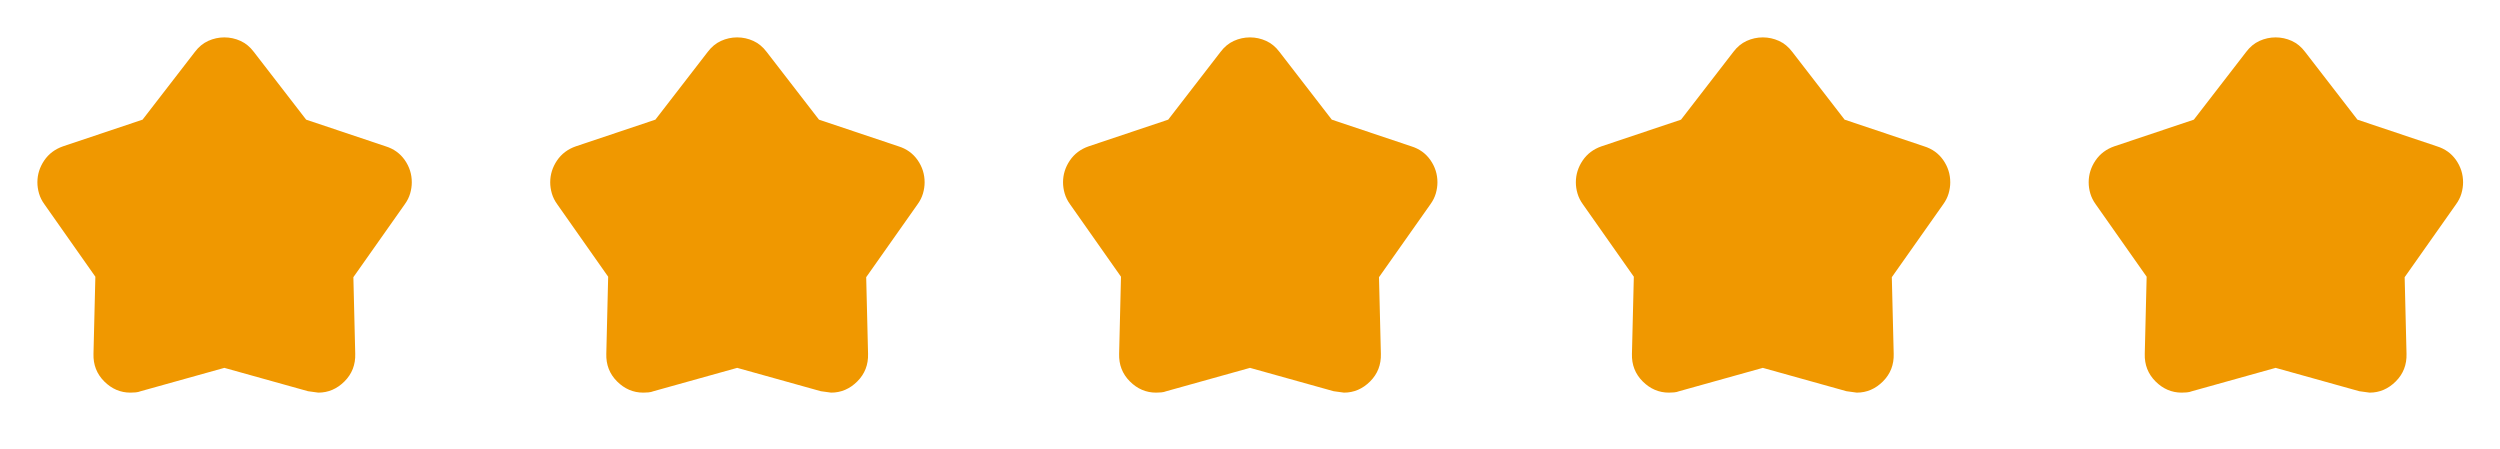 <svg xmlns="http://www.w3.org/2000/svg" width="117" height="21" viewBox="0 0 117 21" fill="none"><mask id="mask0_279_100" style="mask-type:alpha" maskUnits="userSpaceOnUse" x="0" y="0" width="21" height="21"><rect width="21" height="21" fill="#D9D9D9"></rect></mask><g mask="url(#mask0_279_100)"><path d="M6.672 5.6L9.122 2.428C9.297 2.195 9.505 2.023 9.745 1.914C9.986 1.805 10.238 1.75 10.5 1.75C10.762 1.75 11.014 1.805 11.255 1.914C11.495 2.023 11.703 2.195 11.878 2.428L14.328 5.6L18.047 6.847C18.426 6.964 18.725 7.179 18.944 7.492C19.163 7.806 19.272 8.152 19.272 8.531C19.272 8.706 19.246 8.881 19.195 9.056C19.144 9.231 19.06 9.399 18.944 9.559L16.538 12.972L16.625 16.559C16.64 17.07 16.472 17.5 16.122 17.85C15.772 18.2 15.364 18.375 14.897 18.375C14.868 18.375 14.707 18.353 14.416 18.309L10.5 17.216L6.584 18.309C6.511 18.338 6.431 18.357 6.344 18.364C6.256 18.371 6.176 18.375 6.103 18.375C5.636 18.375 5.228 18.2 4.878 17.85C4.528 17.5 4.36 17.07 4.375 16.559L4.463 12.95L2.078 9.559C1.961 9.399 1.878 9.231 1.827 9.056C1.776 8.881 1.75 8.706 1.75 8.531C1.75 8.167 1.856 7.828 2.067 7.514C2.279 7.201 2.574 6.978 2.953 6.847L6.672 5.6Z" fill="#F09800"></path></g><mask id="mask1_279_100" style="mask-type:alpha" maskUnits="userSpaceOnUse" x="24" y="0" width="21" height="21"><rect x="24" width="21" height="21" fill="#D9D9D9"></rect></mask><g mask="url(#mask1_279_100)"><path d="M30.672 5.6L33.122 2.428C33.297 2.195 33.505 2.023 33.745 1.914C33.986 1.805 34.237 1.75 34.5 1.75C34.763 1.75 35.014 1.805 35.255 1.914C35.495 2.023 35.703 2.195 35.878 2.428L38.328 5.6L42.047 6.847C42.426 6.964 42.725 7.179 42.944 7.492C43.163 7.806 43.272 8.152 43.272 8.531C43.272 8.706 43.246 8.881 43.195 9.056C43.144 9.231 43.06 9.399 42.944 9.559L40.538 12.972L40.625 16.559C40.64 17.07 40.472 17.5 40.122 17.85C39.772 18.2 39.364 18.375 38.897 18.375C38.868 18.375 38.707 18.353 38.416 18.309L34.5 17.216L30.584 18.309C30.512 18.338 30.431 18.357 30.344 18.364C30.256 18.371 30.176 18.375 30.103 18.375C29.637 18.375 29.228 18.2 28.878 17.85C28.528 17.5 28.36 17.07 28.375 16.559L28.462 12.95L26.078 9.559C25.962 9.399 25.878 9.231 25.827 9.056C25.776 8.881 25.75 8.706 25.75 8.531C25.75 8.167 25.856 7.828 26.067 7.514C26.279 7.201 26.574 6.978 26.953 6.847L30.672 5.6Z" fill="#F09800"></path></g><mask id="mask2_279_100" style="mask-type:alpha" maskUnits="userSpaceOnUse" x="48" y="0" width="21" height="21"><rect x="48" width="21" height="21" fill="#D9D9D9"></rect></mask><g mask="url(#mask2_279_100)"><path d="M54.672 5.6L57.122 2.428C57.297 2.195 57.505 2.023 57.745 1.914C57.986 1.805 58.237 1.75 58.5 1.75C58.763 1.75 59.014 1.805 59.255 1.914C59.495 2.023 59.703 2.195 59.878 2.428L62.328 5.6L66.047 6.847C66.426 6.964 66.725 7.179 66.944 7.492C67.162 7.806 67.272 8.152 67.272 8.531C67.272 8.706 67.246 8.881 67.195 9.056C67.144 9.231 67.06 9.399 66.944 9.559L64.537 12.972L64.625 16.559C64.64 17.07 64.472 17.5 64.122 17.85C63.772 18.2 63.364 18.375 62.897 18.375C62.868 18.375 62.707 18.353 62.416 18.309L58.5 17.216L54.584 18.309C54.511 18.338 54.431 18.357 54.344 18.364C54.256 18.371 54.176 18.375 54.103 18.375C53.636 18.375 53.228 18.2 52.878 17.85C52.528 17.5 52.36 17.07 52.375 16.559L52.462 12.95L50.078 9.559C49.962 9.399 49.878 9.231 49.827 9.056C49.776 8.881 49.75 8.706 49.75 8.531C49.75 8.167 49.856 7.828 50.067 7.514C50.279 7.201 50.574 6.978 50.953 6.847L54.672 5.6Z" fill="#F09800"></path></g><mask id="mask3_279_100" style="mask-type:alpha" maskUnits="userSpaceOnUse" x="72" y="0" width="21" height="21"><rect x="72" width="21" height="21" fill="#D9D9D9"></rect></mask><g mask="url(#mask3_279_100)"><path d="M78.672 5.6L81.122 2.428C81.297 2.195 81.505 2.023 81.745 1.914C81.986 1.805 82.237 1.75 82.5 1.75C82.763 1.75 83.014 1.805 83.255 1.914C83.495 2.023 83.703 2.195 83.878 2.428L86.328 5.6L90.047 6.847C90.426 6.964 90.725 7.179 90.944 7.492C91.162 7.806 91.272 8.152 91.272 8.531C91.272 8.706 91.246 8.881 91.195 9.056C91.144 9.231 91.06 9.399 90.944 9.559L88.537 12.972L88.625 16.559C88.64 17.07 88.472 17.5 88.122 17.85C87.772 18.2 87.364 18.375 86.897 18.375C86.868 18.375 86.707 18.353 86.416 18.309L82.5 17.216L78.584 18.309C78.511 18.338 78.431 18.357 78.344 18.364C78.256 18.371 78.176 18.375 78.103 18.375C77.636 18.375 77.228 18.2 76.878 17.85C76.528 17.5 76.36 17.07 76.375 16.559L76.463 12.95L74.078 9.559C73.962 9.399 73.878 9.231 73.827 9.056C73.775 8.881 73.75 8.706 73.75 8.531C73.75 8.167 73.856 7.828 74.067 7.514C74.279 7.201 74.574 6.978 74.953 6.847L78.672 5.6Z" fill="#F09800"></path></g><mask id="mask4_279_100" style="mask-type:alpha" maskUnits="userSpaceOnUse" x="96" y="0" width="21" height="21"><rect x="96" width="21" height="21" fill="#D9D9D9"></rect></mask><g mask="url(#mask4_279_100)"><path d="M102.672 5.6L105.122 2.428C105.297 2.195 105.505 2.023 105.745 1.914C105.986 1.805 106.238 1.75 106.5 1.75C106.763 1.75 107.014 1.805 107.255 1.914C107.495 2.023 107.703 2.195 107.878 2.428L110.328 5.6L114.047 6.847C114.426 6.964 114.725 7.179 114.944 7.492C115.163 7.806 115.272 8.152 115.272 8.531C115.272 8.706 115.246 8.881 115.195 9.056C115.144 9.231 115.06 9.399 114.944 9.559L112.538 12.972L112.625 16.559C112.64 17.07 112.472 17.5 112.122 17.85C111.772 18.2 111.364 18.375 110.897 18.375C110.868 18.375 110.707 18.353 110.416 18.309L106.5 17.216L102.584 18.309C102.511 18.338 102.431 18.357 102.344 18.364C102.256 18.371 102.176 18.375 102.103 18.375C101.636 18.375 101.228 18.2 100.878 17.85C100.528 17.5 100.36 17.07 100.375 16.559L100.463 12.95L98.078 9.559C97.962 9.399 97.878 9.231 97.827 9.056C97.775 8.881 97.75 8.706 97.75 8.531C97.75 8.167 97.856 7.828 98.067 7.514C98.279 7.201 98.574 6.978 98.953 6.847L102.672 5.6Z" fill="#F09800"></path></g></svg>